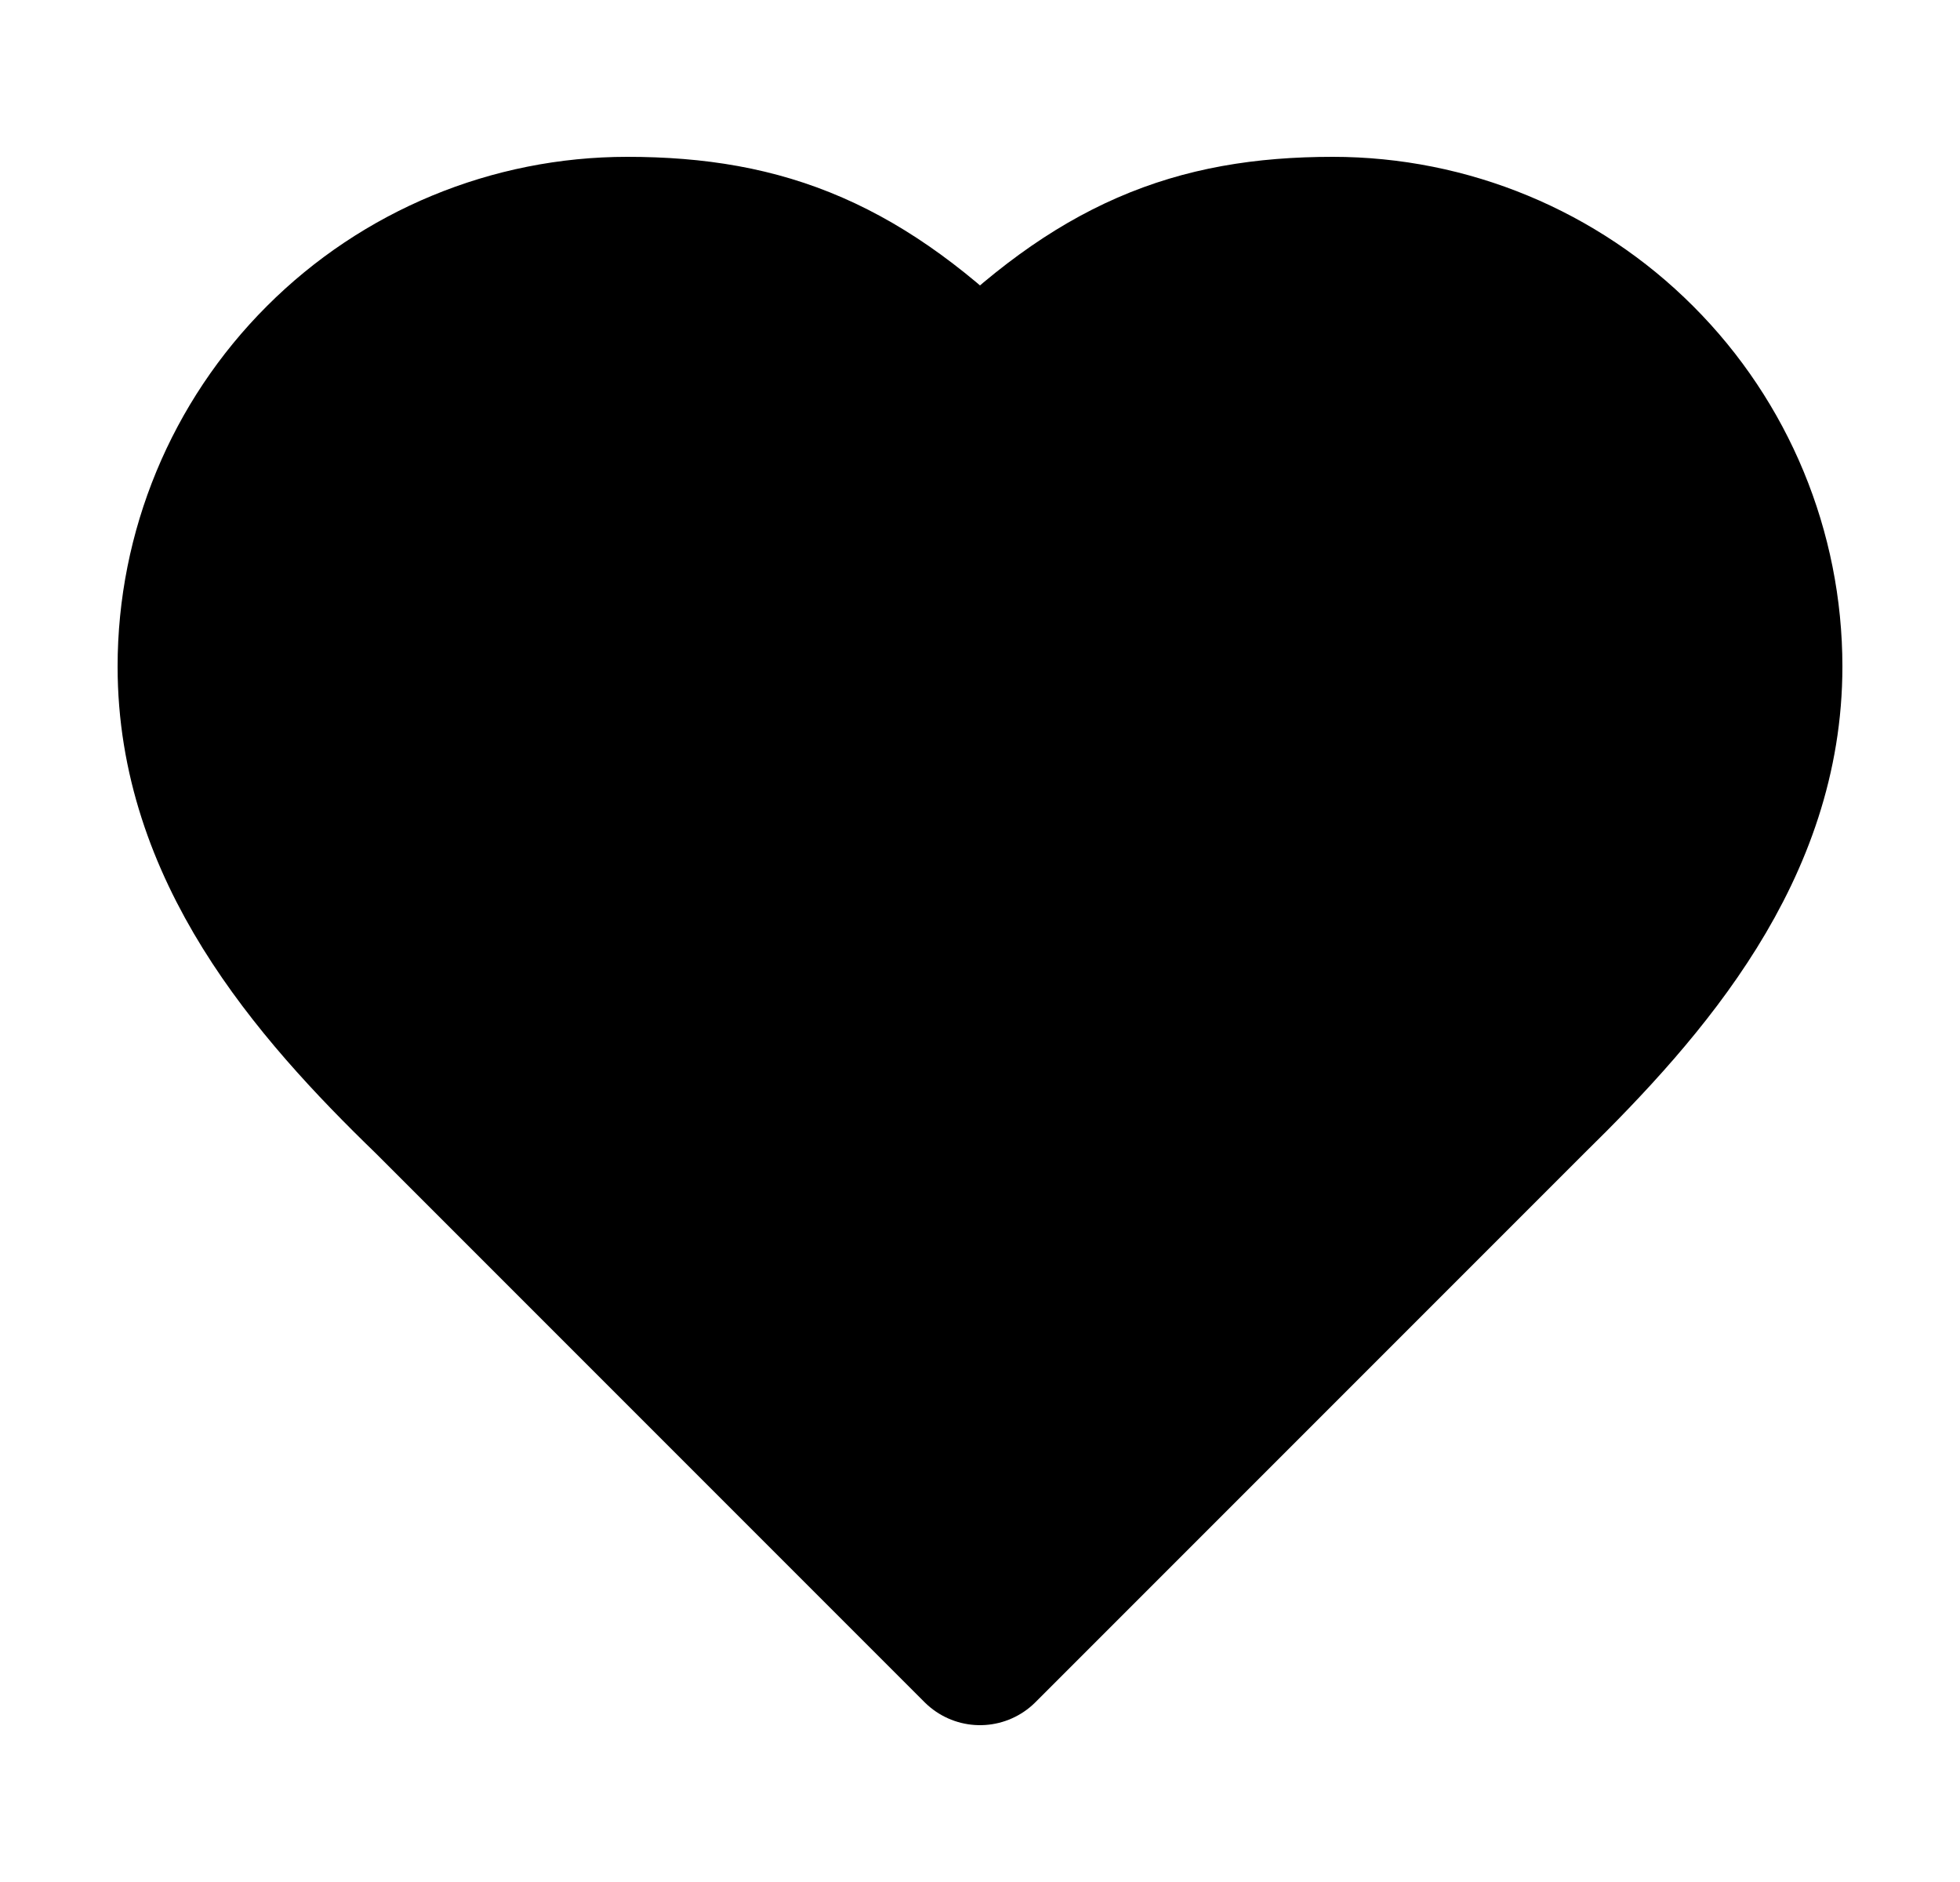 <svg width="25" height="24" viewBox="0 0 25 24" fill="none" xmlns="http://www.w3.org/2000/svg">
<path d="M19.5 14C20.99 12.54 22.5 10.79 22.5 8.5C22.5 7.041 21.921 5.642 20.889 4.611C19.858 3.579 18.459 3 17 3C15.24 3 14 3.5 12.5 5C11 3.5 9.76 3 8 3C6.541 3 5.142 3.579 4.111 4.611C3.079 5.642 2.5 7.041 2.5 8.5C2.5 10.8 4 12.55 5.5 14L12.5 21L19.5 14Z" fill="#97CB26" stroke="#97CB26" style="fill:#97CB26;fill:color(display-p3 0.592 0.796 0.149);fill-opacity:1;stroke:#97CB26;stroke:color(display-p3 0.592 0.796 0.149);stroke-opacity:1;" stroke-width="2" stroke-linecap="round" stroke-linejoin="round"/>
</svg>
